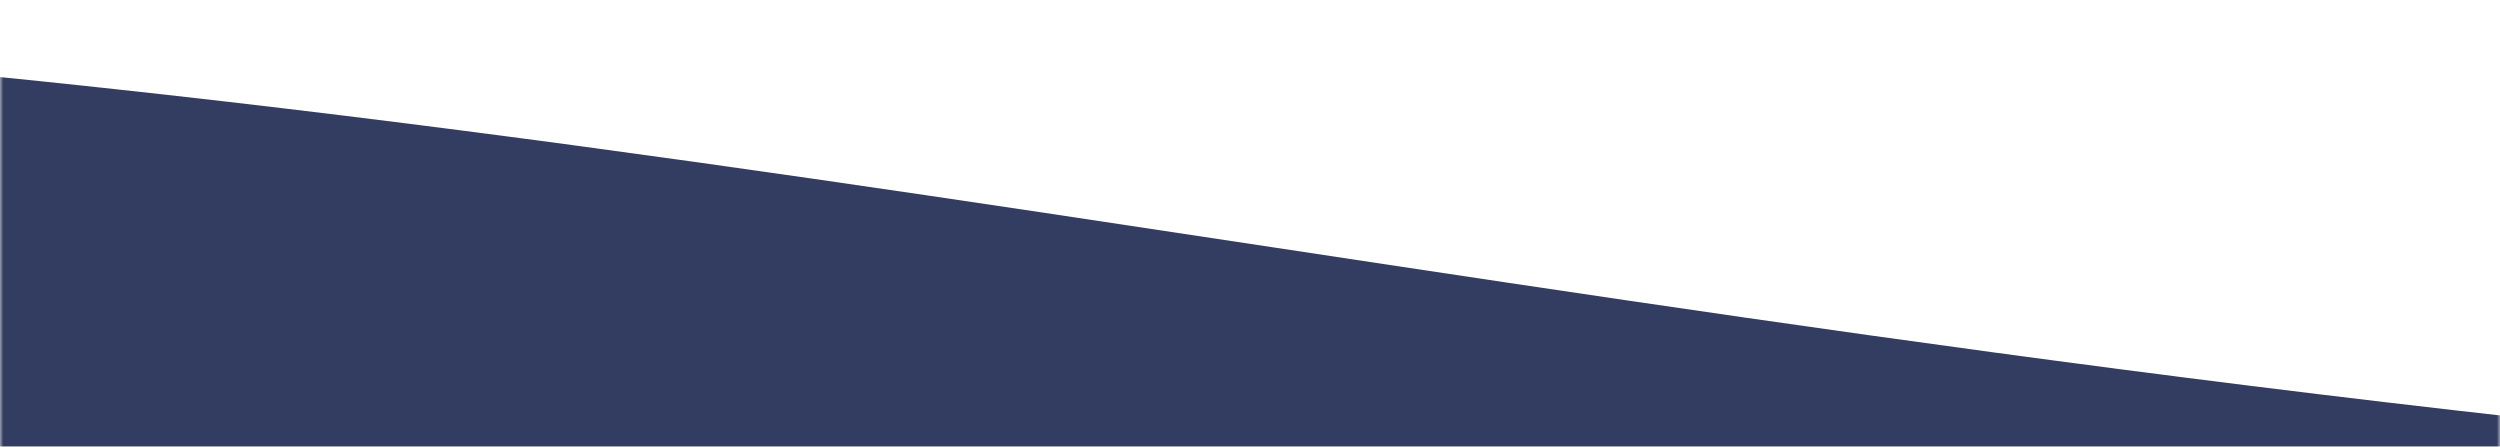 <svg width="375" height="67" viewBox="0 0 375 67" fill="none" xmlns="http://www.w3.org/2000/svg">
<g clip-path="url(#clip0_404_40)">
<mask id="mask0_404_40" style="mask-type:luminance" maskUnits="userSpaceOnUse" x="0" y="0" width="375" height="1082">
<path d="M375 0H0V1082H375V0Z" fill="white"/>
</mask>
<g mask="url(#mask0_404_40)">
<path d="M1148 1021.88C903.333 1083.58 631.665 1093.41 378.254 1071.1C156.229 1046.33 31.322 1008.14 -243.438 1008.42C-420.322 1010.49 -606.849 1014.35 -772 1061.9V53.476C-606.849 5.93 -420.322 2.064 -243.438 -0C31.322 -0.284 156.229 37.912 378.254 62.681C631.665 84.981 903.333 75.158 1148 13.46V1021.88Z" fill="#333C61"/>
</g>
</g>
<defs>
<clipPath id="clip0_404_40">
<rect width="375" height="67" fill="white"/>
</clipPath>
</defs>
</svg>
